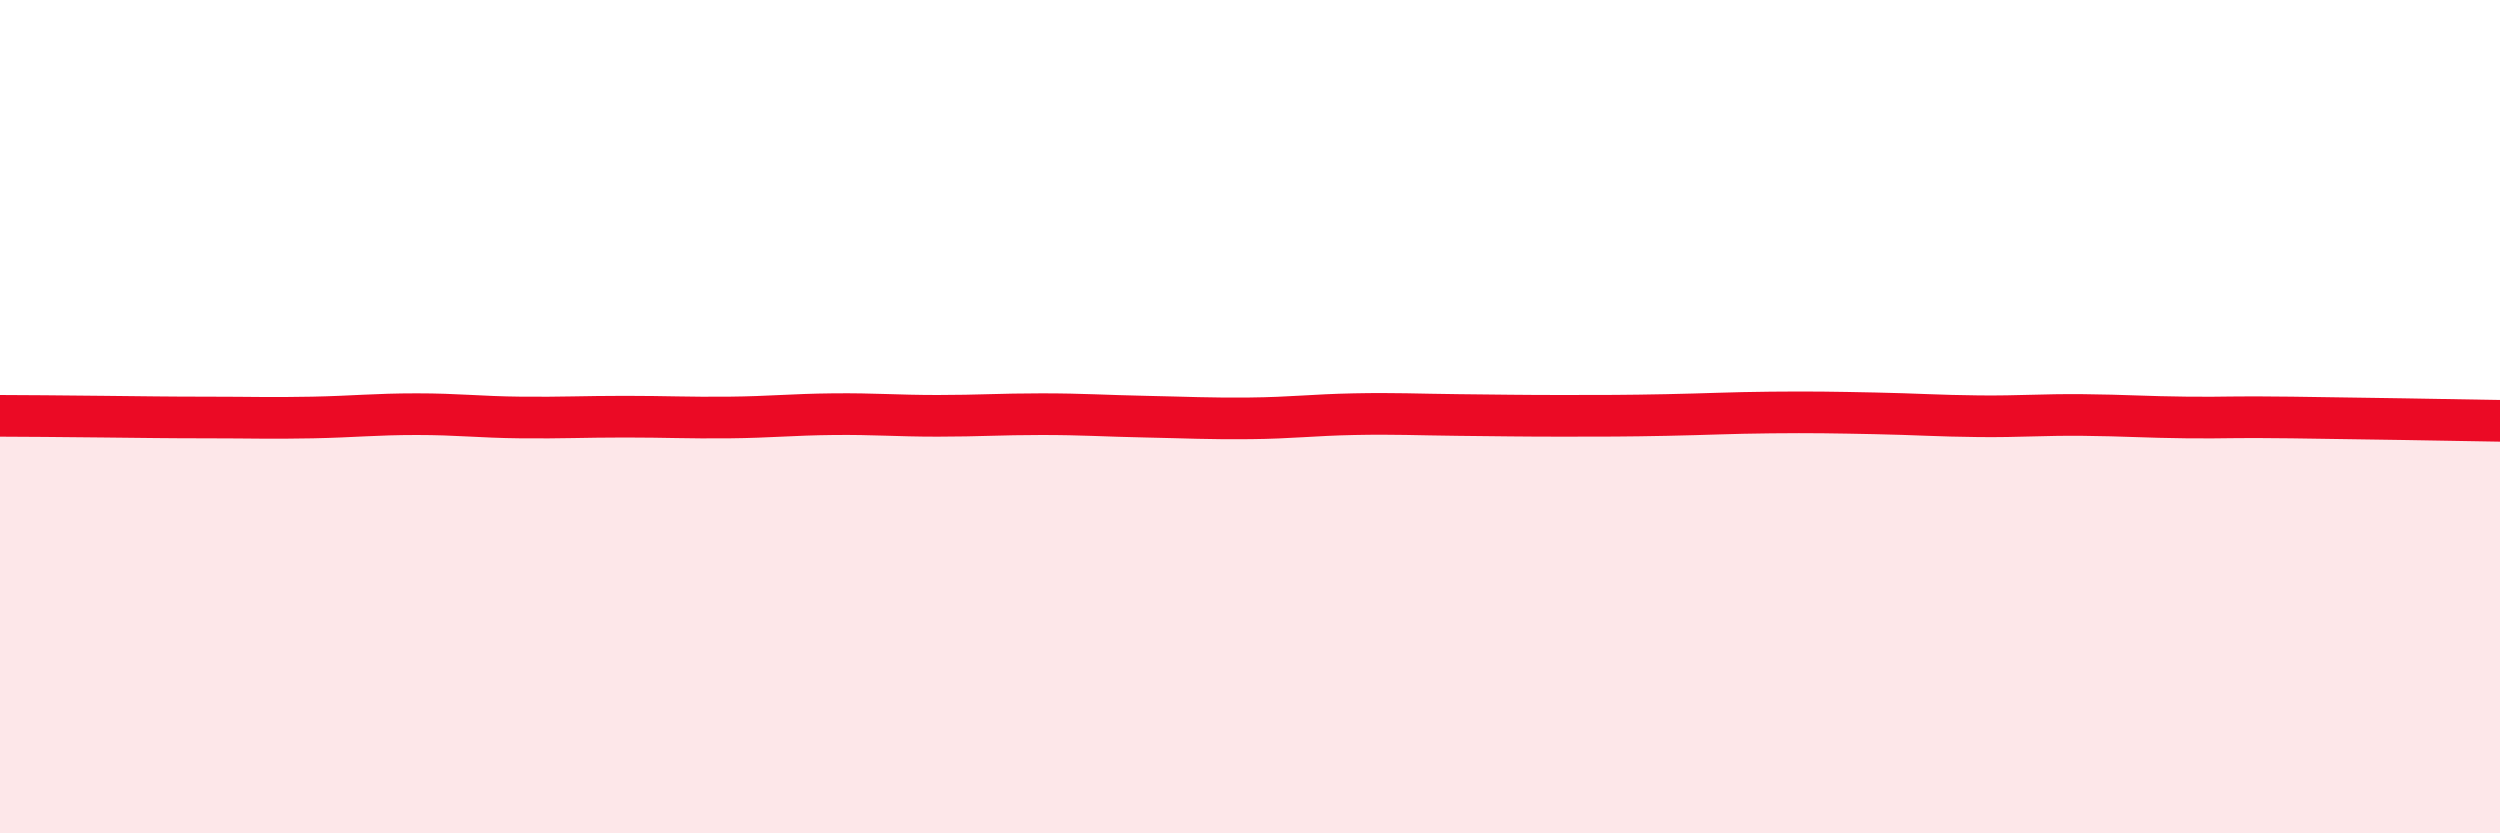 
    <svg width="60" height="20" viewBox="0 0 60 20" xmlns="http://www.w3.org/2000/svg">
      <path
        d="M 0,9.98 C 0.5,9.98 1.5,9.99 2.5,10 C 3.5,10.01 4,10.02 5,10.02 C 6,10.02 6.5,10.04 7.5,10.02 C 8.5,10 9,9.94 10,9.94 C 11,9.94 11.5,10.01 12.5,10.02 C 13.5,10.03 14,10 15,10 C 16,10 16.5,10.03 17.5,10.02 C 18.5,10.01 19,9.95 20,9.94 C 21,9.93 21.5,9.98 22.5,9.98 C 23.5,9.98 24,9.94 25,9.94 C 26,9.94 26.5,9.98 27.5,10 C 28.5,10.02 29,10.05 30,10.04 C 31,10.03 31.5,9.96 32.5,9.94 C 33.5,9.92 34,9.95 35,9.96 C 36,9.97 36.5,9.98 37.5,9.98 C 38.5,9.98 39,9.98 40,9.96 C 41,9.94 41.5,9.91 42.5,9.9 C 43.5,9.89 44,9.9 45,9.92 C 46,9.94 46.5,9.98 47.5,9.99 C 48.5,10 49,9.95 50,9.96 C 51,9.97 51.5,10.01 52.5,10.02 C 53.5,10.03 53.5,10 55,10.02 C 56.5,10.04 59,10.08 60,10.1L60 20L0 20Z"
        fill="#EB0A25"
        opacity="0.1"
        stroke-linecap="round"
        stroke-linejoin="round"
      />
      <path
        d="M 0,9.98 C 0.5,9.98 1.5,9.99 2.5,10 C 3.5,10.01 4,10.02 5,10.02 C 6,10.02 6.5,10.04 7.5,10.02 C 8.5,10 9,9.94 10,9.94 C 11,9.94 11.5,10.01 12.5,10.02 C 13.5,10.03 14,10 15,10 C 16,10 16.5,10.03 17.5,10.02 C 18.5,10.01 19,9.95 20,9.94 C 21,9.93 21.5,9.98 22.5,9.98 C 23.5,9.98 24,9.94 25,9.94 C 26,9.94 26.5,9.98 27.5,10 C 28.5,10.02 29,10.05 30,10.04 C 31,10.03 31.5,9.96 32.5,9.94 C 33.5,9.92 34,9.95 35,9.96 C 36,9.97 36.5,9.98 37.5,9.98 C 38.5,9.98 39,9.98 40,9.96 C 41,9.94 41.5,9.91 42.5,9.9 C 43.5,9.89 44,9.9 45,9.92 C 46,9.94 46.5,9.98 47.5,9.99 C 48.5,10 49,9.95 50,9.96 C 51,9.97 51.5,10.01 52.5,10.02 C 53.5,10.03 53.5,10 55,10.02 C 56.5,10.04 59,10.08 60,10.1"
        stroke="#EB0A25"
        stroke-width="1"
        fill="none"
        stroke-linecap="round"
        stroke-linejoin="round"
      />
    </svg>
  